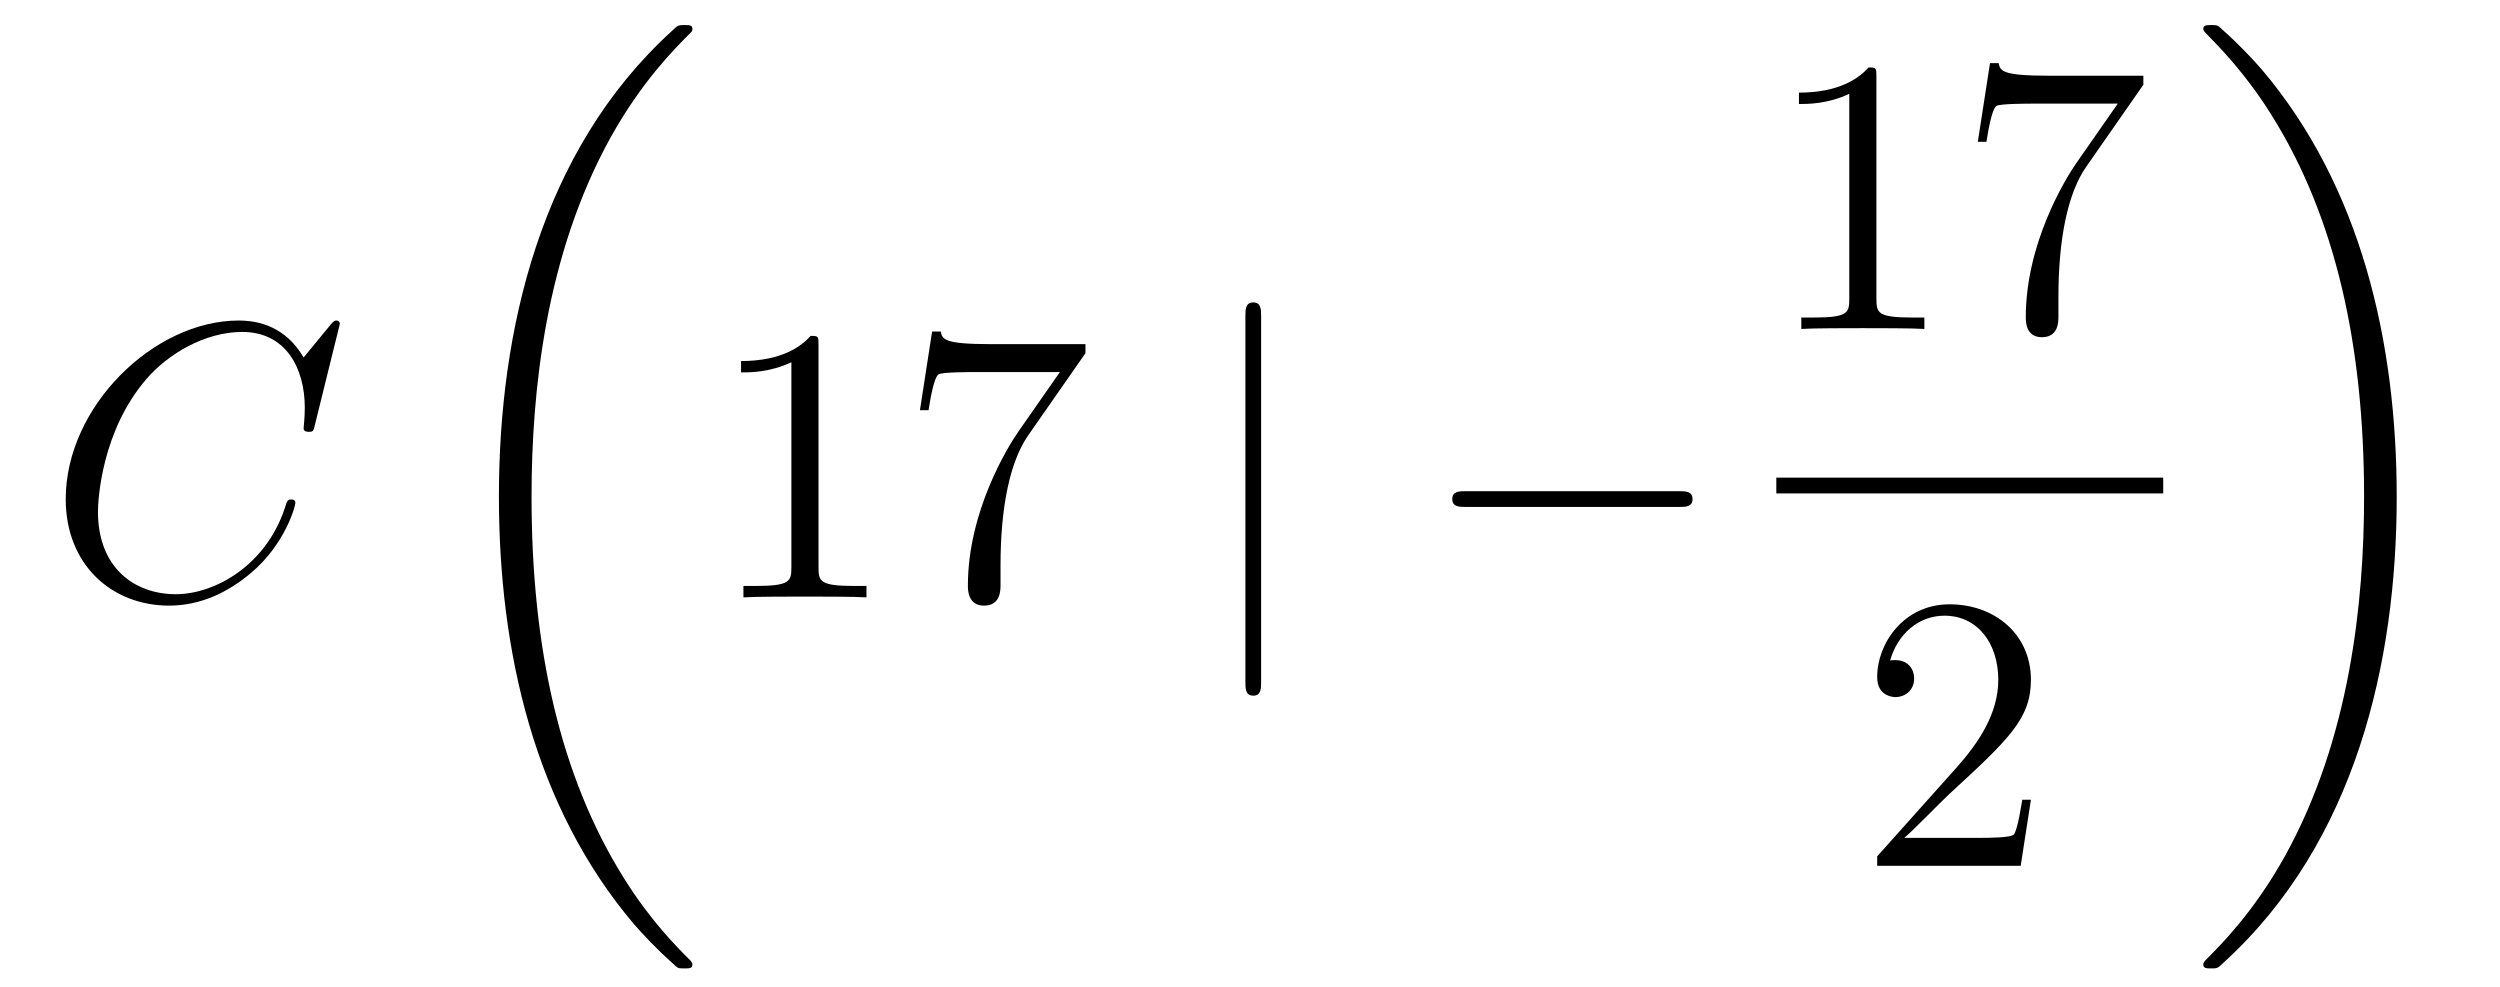 <?xml version='1.0'?>
<!-- This file was generated by dvisvgm 1.14.1 -->
<svg height='30pt' version='1.1' viewBox='0 -30 76 30' width='76pt' xmlns='http://www.w3.org/2000/svg' xmlns:xlink='http://www.w3.org/1999/xlink'>
<g id='page1'>
<g transform='matrix(1 0 0 1 -127 637)'>
<path d='M137.33 -657.148C137.33 -657.256 137.246 -657.256 137.222 -657.256C137.198 -657.256 137.15 -657.256 137.055 -657.136L136.23 -656.132C135.812 -656.849 135.154 -657.256 134.258 -657.256C131.675 -657.256 128.998 -654.638 128.998 -651.828C128.998 -649.832 130.396 -648.589 132.142 -648.589C133.098 -648.589 133.935 -648.995 134.628 -649.581C135.668 -650.454 135.979 -651.613 135.979 -651.709C135.979 -651.817 135.883 -651.817 135.848 -651.817C135.74 -651.817 135.728 -651.745 135.704 -651.697C135.154 -649.832 133.54 -648.936 132.345 -648.936C131.078 -648.936 129.978 -649.748 129.978 -651.446C129.978 -651.828 130.098 -653.908 131.448 -655.474C132.106 -656.24 133.229 -656.909 134.365 -656.909C135.68 -656.909 136.266 -655.821 136.266 -654.602C136.266 -654.291 136.23 -654.028 136.23 -653.98C136.23 -653.873 136.349 -653.873 136.385 -653.873C136.517 -653.873 136.529 -653.885 136.577 -654.1L137.33 -657.148Z' fill-rule='evenodd'/>
<path d='M148.048 -637.68C148.048 -637.728 148.024 -637.752 148 -637.788C147.558 -638.23 146.757 -639.031 145.956 -640.322C144.031 -643.406 143.159 -647.291 143.159 -651.893C143.159 -655.109 143.589 -659.257 145.561 -662.819C146.506 -664.517 147.486 -665.497 148.012 -666.023C148.048 -666.059 148.048 -666.083 148.048 -666.119C148.048 -666.238 147.964 -666.238 147.797 -666.238C147.629 -666.238 147.606 -666.238 147.426 -666.059C143.422 -662.413 142.167 -656.938 142.167 -651.905C142.167 -647.207 143.242 -642.473 146.279 -638.899C146.518 -638.624 146.972 -638.134 147.462 -637.704C147.606 -637.56 147.629 -637.56 147.797 -637.56C147.964 -637.56 148.048 -637.56 148.048 -637.68Z' fill-rule='evenodd'/>
<path d='M151.883 -656.502C151.883 -656.778 151.883 -656.789 151.644 -656.789C151.357 -656.467 150.759 -656.024 149.528 -656.024V-655.678C149.803 -655.678 150.4 -655.678 151.058 -655.988V-649.76C151.058 -649.33 151.022 -649.187 149.97 -649.187H149.6V-648.84C149.922 -648.864 151.082 -648.864 151.476 -648.864C151.871 -648.864 153.018 -648.864 153.341 -648.84V-649.187H152.971C151.919 -649.187 151.883 -649.33 151.883 -649.76V-656.502ZM159.998 -656.263V-656.538H157.117C155.671 -656.538 155.647 -656.694 155.599 -656.921H155.336L154.966 -654.53H155.228C155.264 -654.745 155.372 -655.487 155.527 -655.618C155.623 -655.69 156.52 -655.69 156.687 -655.69H159.221L157.954 -653.873C157.631 -653.407 156.424 -651.446 156.424 -649.199C156.424 -649.067 156.424 -648.589 156.914 -648.589C157.416 -648.589 157.416 -649.055 157.416 -649.211V-649.808C157.416 -651.589 157.703 -652.976 158.265 -653.777L159.998 -656.263Z' fill-rule='evenodd'/>
<path d='M165.338 -657.375C165.338 -657.59 165.338 -657.806 165.099 -657.806C164.86 -657.806 164.86 -657.59 164.86 -657.375V-646.282C164.86 -646.067 164.86 -645.852 165.099 -645.852C165.338 -645.852 165.338 -646.067 165.338 -646.282V-657.375Z' fill-rule='evenodd'/>
<path d='M178.035 -651.589C178.238 -651.589 178.453 -651.589 178.453 -651.828C178.453 -652.068 178.238 -652.068 178.035 -652.068H171.568C171.365 -652.068 171.149 -652.068 171.149 -651.828C171.149 -651.589 171.365 -651.589 171.568 -651.589H178.035Z' fill-rule='evenodd'/>
<path d='M184.043 -664.662C184.043 -664.938 184.043 -664.949 183.804 -664.949C183.517 -664.627 182.919 -664.184 181.688 -664.184V-663.838C181.963 -663.838 182.56 -663.838 183.218 -664.148V-657.92C183.218 -657.49 183.182 -657.347 182.13 -657.347H181.76V-657C182.082 -657.024 183.242 -657.024 183.636 -657.024C184.031 -657.024 185.178 -657.024 185.501 -657V-657.347H185.131C184.079 -657.347 184.043 -657.49 184.043 -657.92V-664.662ZM192.158 -664.423V-664.698H189.277C187.831 -664.698 187.807 -664.854 187.759 -665.081H187.496L187.126 -662.69H187.388C187.424 -662.905 187.532 -663.647 187.687 -663.778C187.783 -663.85 188.68 -663.85 188.847 -663.85H191.381L190.114 -662.033C189.791 -661.567 188.584 -659.606 188.584 -657.359C188.584 -657.227 188.584 -656.749 189.074 -656.749C189.576 -656.749 189.576 -657.215 189.576 -657.371V-657.968C189.576 -659.749 189.863 -661.136 190.425 -661.937L192.158 -664.423Z' fill-rule='evenodd'/>
<path d='M181 -652H192.762V-652.48H181'/>
<path d='M188.74 -642.688H188.477C188.441 -642.485 188.345 -641.827 188.226 -641.636C188.142 -641.529 187.461 -641.529 187.102 -641.529H184.891C185.213 -641.804 185.943 -642.569 186.253 -642.856C188.07 -644.529 188.74 -645.151 188.74 -646.334C188.74 -647.709 187.652 -648.629 186.265 -648.629C184.879 -648.629 184.066 -647.446 184.066 -646.418C184.066 -645.808 184.592 -645.808 184.628 -645.808C184.879 -645.808 185.189 -645.987 185.189 -646.37C185.189 -646.705 184.962 -646.932 184.628 -646.932C184.52 -646.932 184.496 -646.932 184.46 -646.92C184.688 -647.733 185.333 -648.283 186.11 -648.283C187.126 -648.283 187.748 -647.434 187.748 -646.334C187.748 -645.318 187.162 -644.433 186.481 -643.668L184.066 -640.967V-640.68H188.429L188.74 -642.688Z' fill-rule='evenodd'/>
<path d='M199.86 -651.893C199.86 -656.591 198.784 -661.325 195.748 -664.899C195.509 -665.174 195.054 -665.664 194.564 -666.095C194.42 -666.238 194.396 -666.238 194.23 -666.238C194.086 -666.238 193.979 -666.238 193.979 -666.119C193.979 -666.071 194.027 -666.023 194.05 -665.999C194.468 -665.569 195.269 -664.768 196.07 -663.477C197.995 -660.393 198.868 -656.508 198.868 -651.905C198.868 -648.69 198.437 -644.542 196.465 -640.979C195.521 -639.282 194.528 -638.29 194.027 -637.788C194.002 -637.752 193.979 -637.716 193.979 -637.68C193.979 -637.56 194.086 -637.56 194.23 -637.56C194.396 -637.56 194.42 -637.56 194.6 -637.74C198.605 -641.386 199.86 -646.861 199.86 -651.893Z' fill-rule='evenodd'/>
</g>
</g>
</svg>
